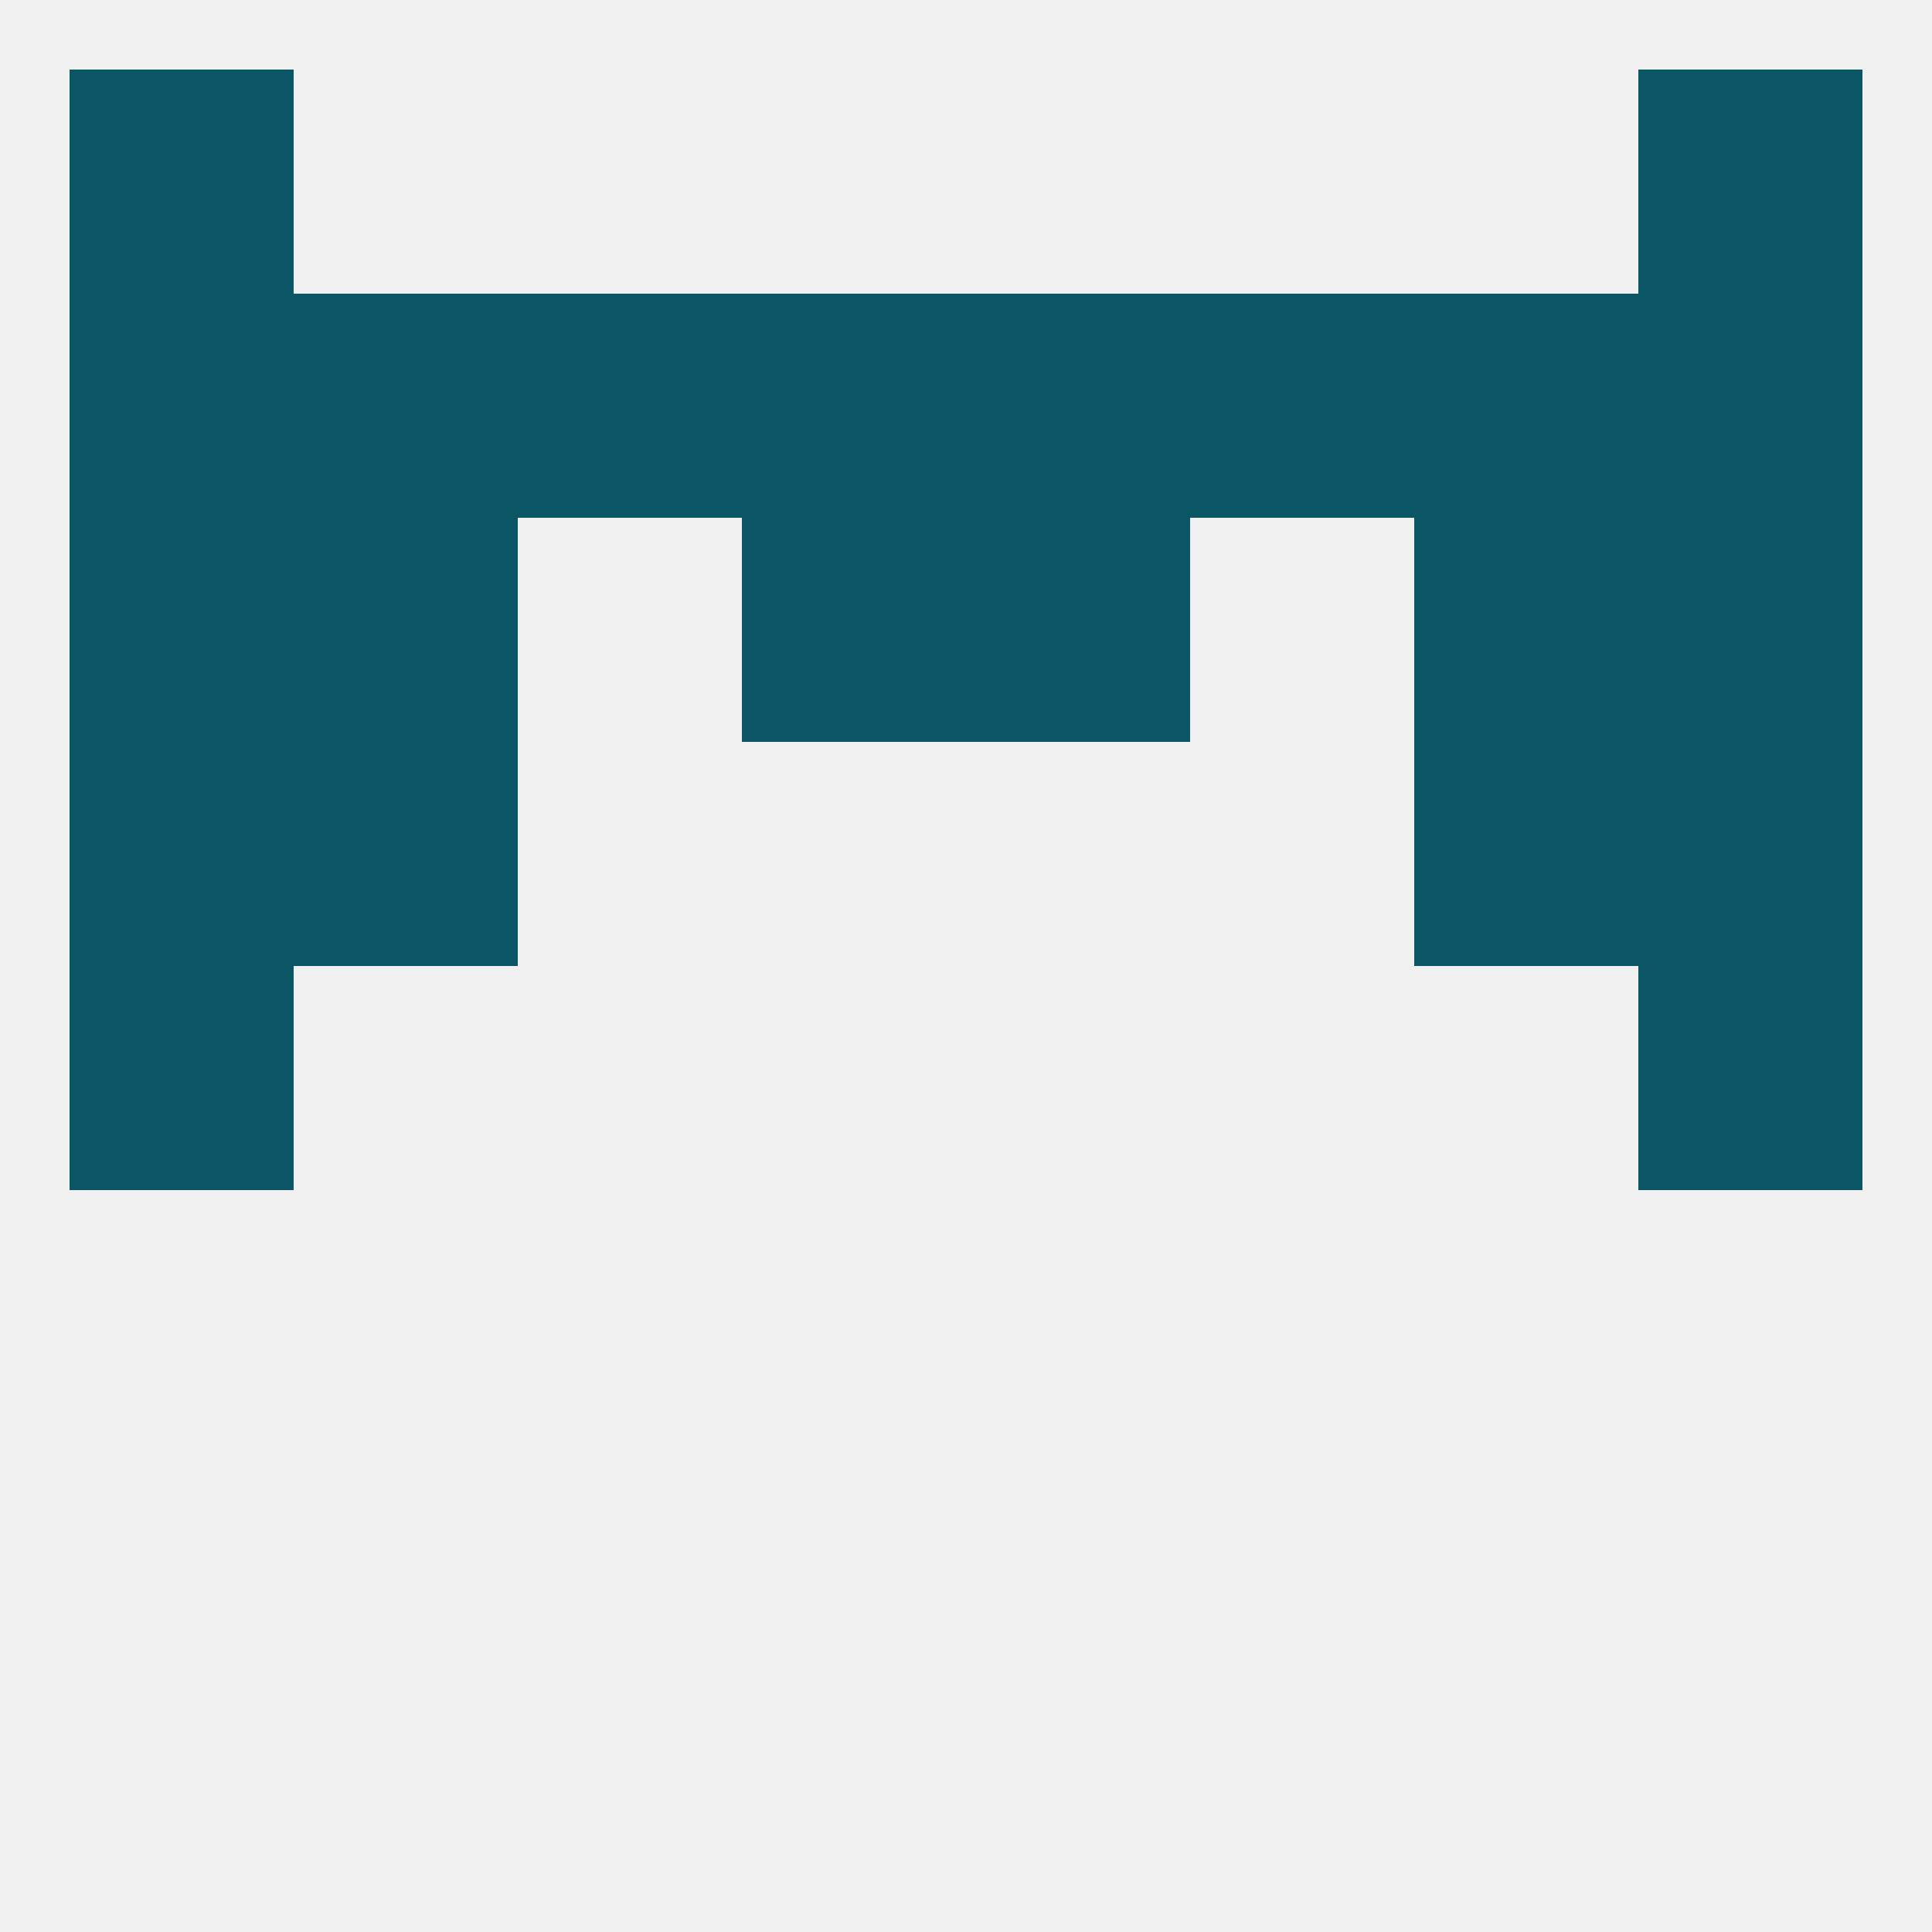 
<!--   <?xml version="1.0"?> -->
<svg version="1.1" baseprofile="full" xmlns="http://www.w3.org/2000/svg" xmlns:xlink="http://www.w3.org/1999/xlink" xmlns:ev="http://www.w3.org/2001/xml-events" width="250" height="250" viewBox="0 0 250 250" >
	<rect width="100%" height="100%" fill="rgba(240,240,240,255)"/>

	<rect x="96" y="38" width="29" height="29" fill="rgba(11,86,100,255)"/>
	<rect x="125" y="38" width="29" height="29" fill="rgba(11,86,100,255)"/>
	<rect x="9" y="38" width="29" height="29" fill="rgba(11,86,100,255)"/>
	<rect x="212" y="38" width="29" height="29" fill="rgba(11,86,100,255)"/>
	<rect x="38" y="38" width="29" height="29" fill="rgba(11,86,100,255)"/>
	<rect x="183" y="38" width="29" height="29" fill="rgba(11,86,100,255)"/>
	<rect x="67" y="38" width="29" height="29" fill="rgba(11,86,100,255)"/>
	<rect x="154" y="38" width="29" height="29" fill="rgba(11,86,100,255)"/>
	<rect x="9" y="9" width="29" height="29" fill="rgba(11,86,100,255)"/>
	<rect x="212" y="9" width="29" height="29" fill="rgba(11,86,100,255)"/>
	<rect x="9" y="96" width="29" height="29" fill="rgba(11,86,100,255)"/>
	<rect x="212" y="96" width="29" height="29" fill="rgba(11,86,100,255)"/>
	<rect x="38" y="96" width="29" height="29" fill="rgba(11,86,100,255)"/>
	<rect x="183" y="96" width="29" height="29" fill="rgba(11,86,100,255)"/>
	<rect x="9" y="125" width="29" height="29" fill="rgba(11,86,100,255)"/>
	<rect x="212" y="125" width="29" height="29" fill="rgba(11,86,100,255)"/>
	<rect x="96" y="67" width="29" height="29" fill="rgba(11,86,100,255)"/>
	<rect x="125" y="67" width="29" height="29" fill="rgba(11,86,100,255)"/>
	<rect x="38" y="67" width="29" height="29" fill="rgba(11,86,100,255)"/>
	<rect x="183" y="67" width="29" height="29" fill="rgba(11,86,100,255)"/>
	<rect x="9" y="67" width="29" height="29" fill="rgba(11,86,100,255)"/>
	<rect x="212" y="67" width="29" height="29" fill="rgba(11,86,100,255)"/>
</svg>